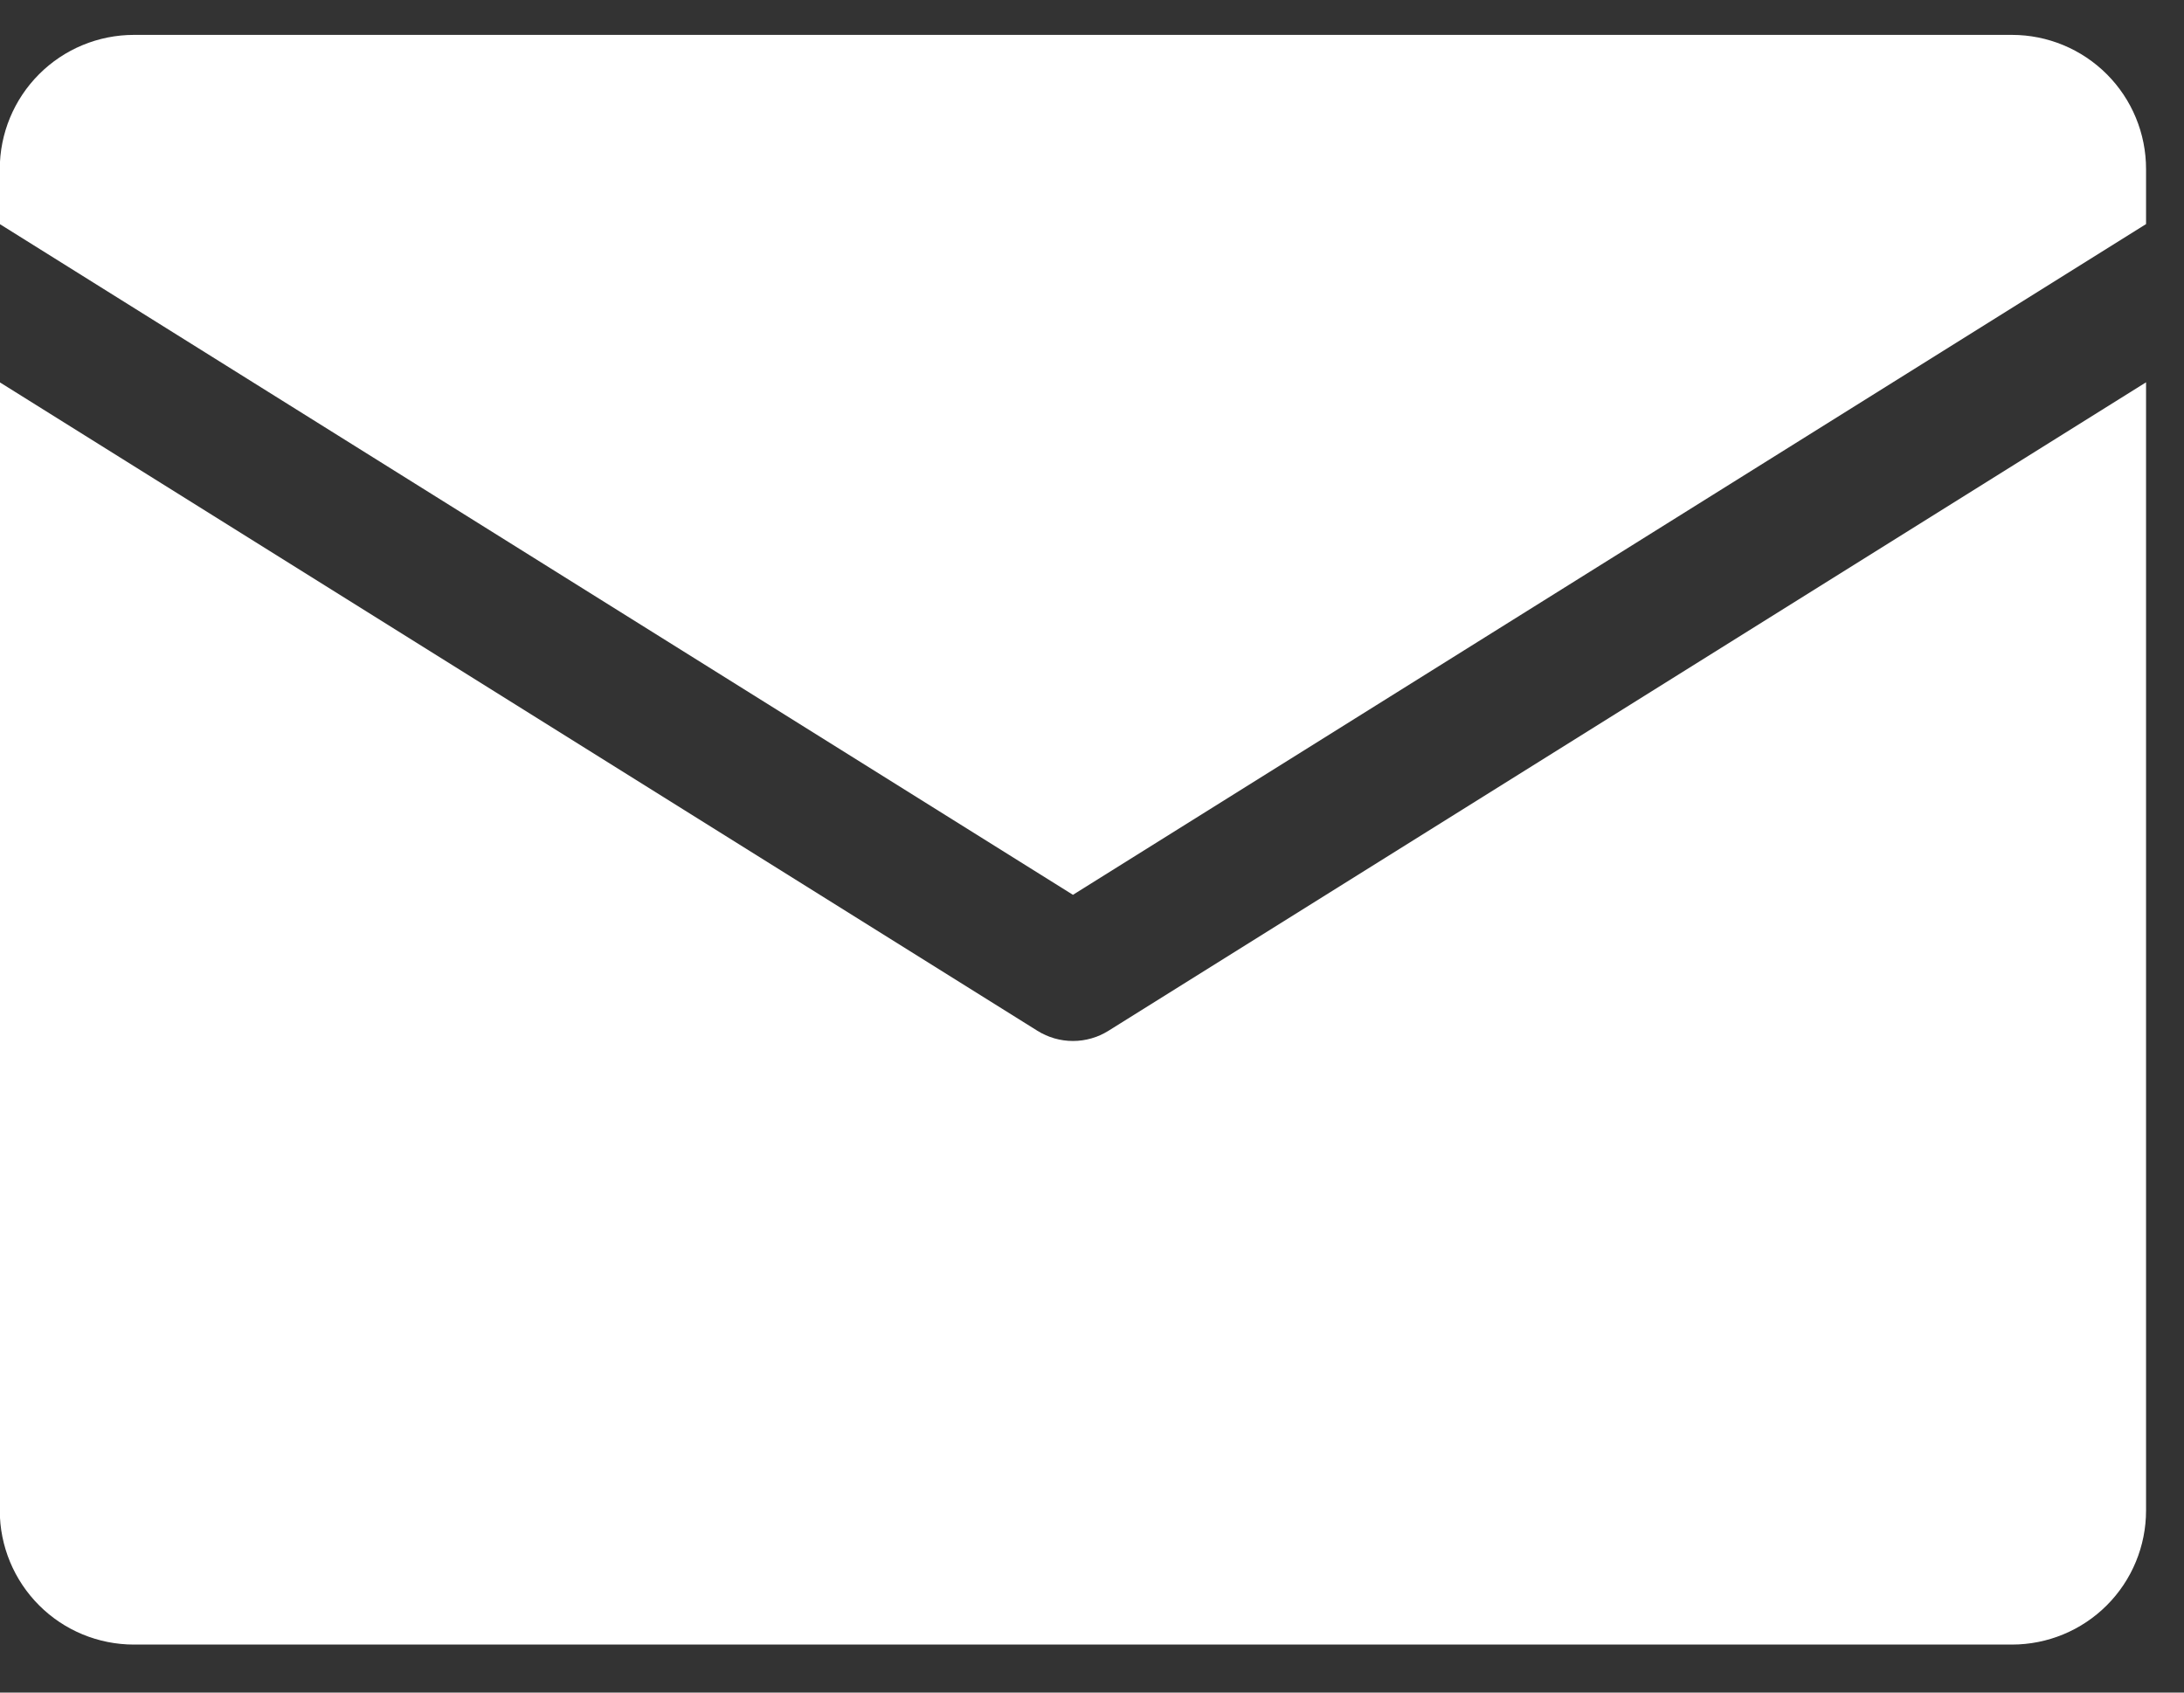 <svg width="40" height="31" viewBox="0 0 40 31" fill="none" xmlns="http://www.w3.org/2000/svg">
<rect x="0" y="0" width="40" height="31" fill="#333333" stroke="none"/>
<path d="M-0.004 4.104V3.096C-0.004 2.445 0.255 1.82 0.716 1.359C1.176 0.898 1.801 0.639 2.453 0.639L36.849 0.639C37.5 0.639 38.125 0.898 38.586 1.359C39.047 1.82 39.305 2.445 39.305 3.096V4.104L19.651 16.389L-0.004 4.104ZM20.302 18.879C20.107 19.001 19.881 19.066 19.651 19.066C19.421 19.066 19.195 19.001 19 18.879L-0.004 7.002V27.665C-0.004 28.316 0.255 28.941 0.716 29.402C1.176 29.863 1.801 30.121 2.453 30.121H36.849C37.5 30.121 38.125 29.863 38.586 29.402C39.047 28.941 39.305 28.316 39.305 27.665V7.002L20.302 18.879Z" fill="white"/>
</svg>
